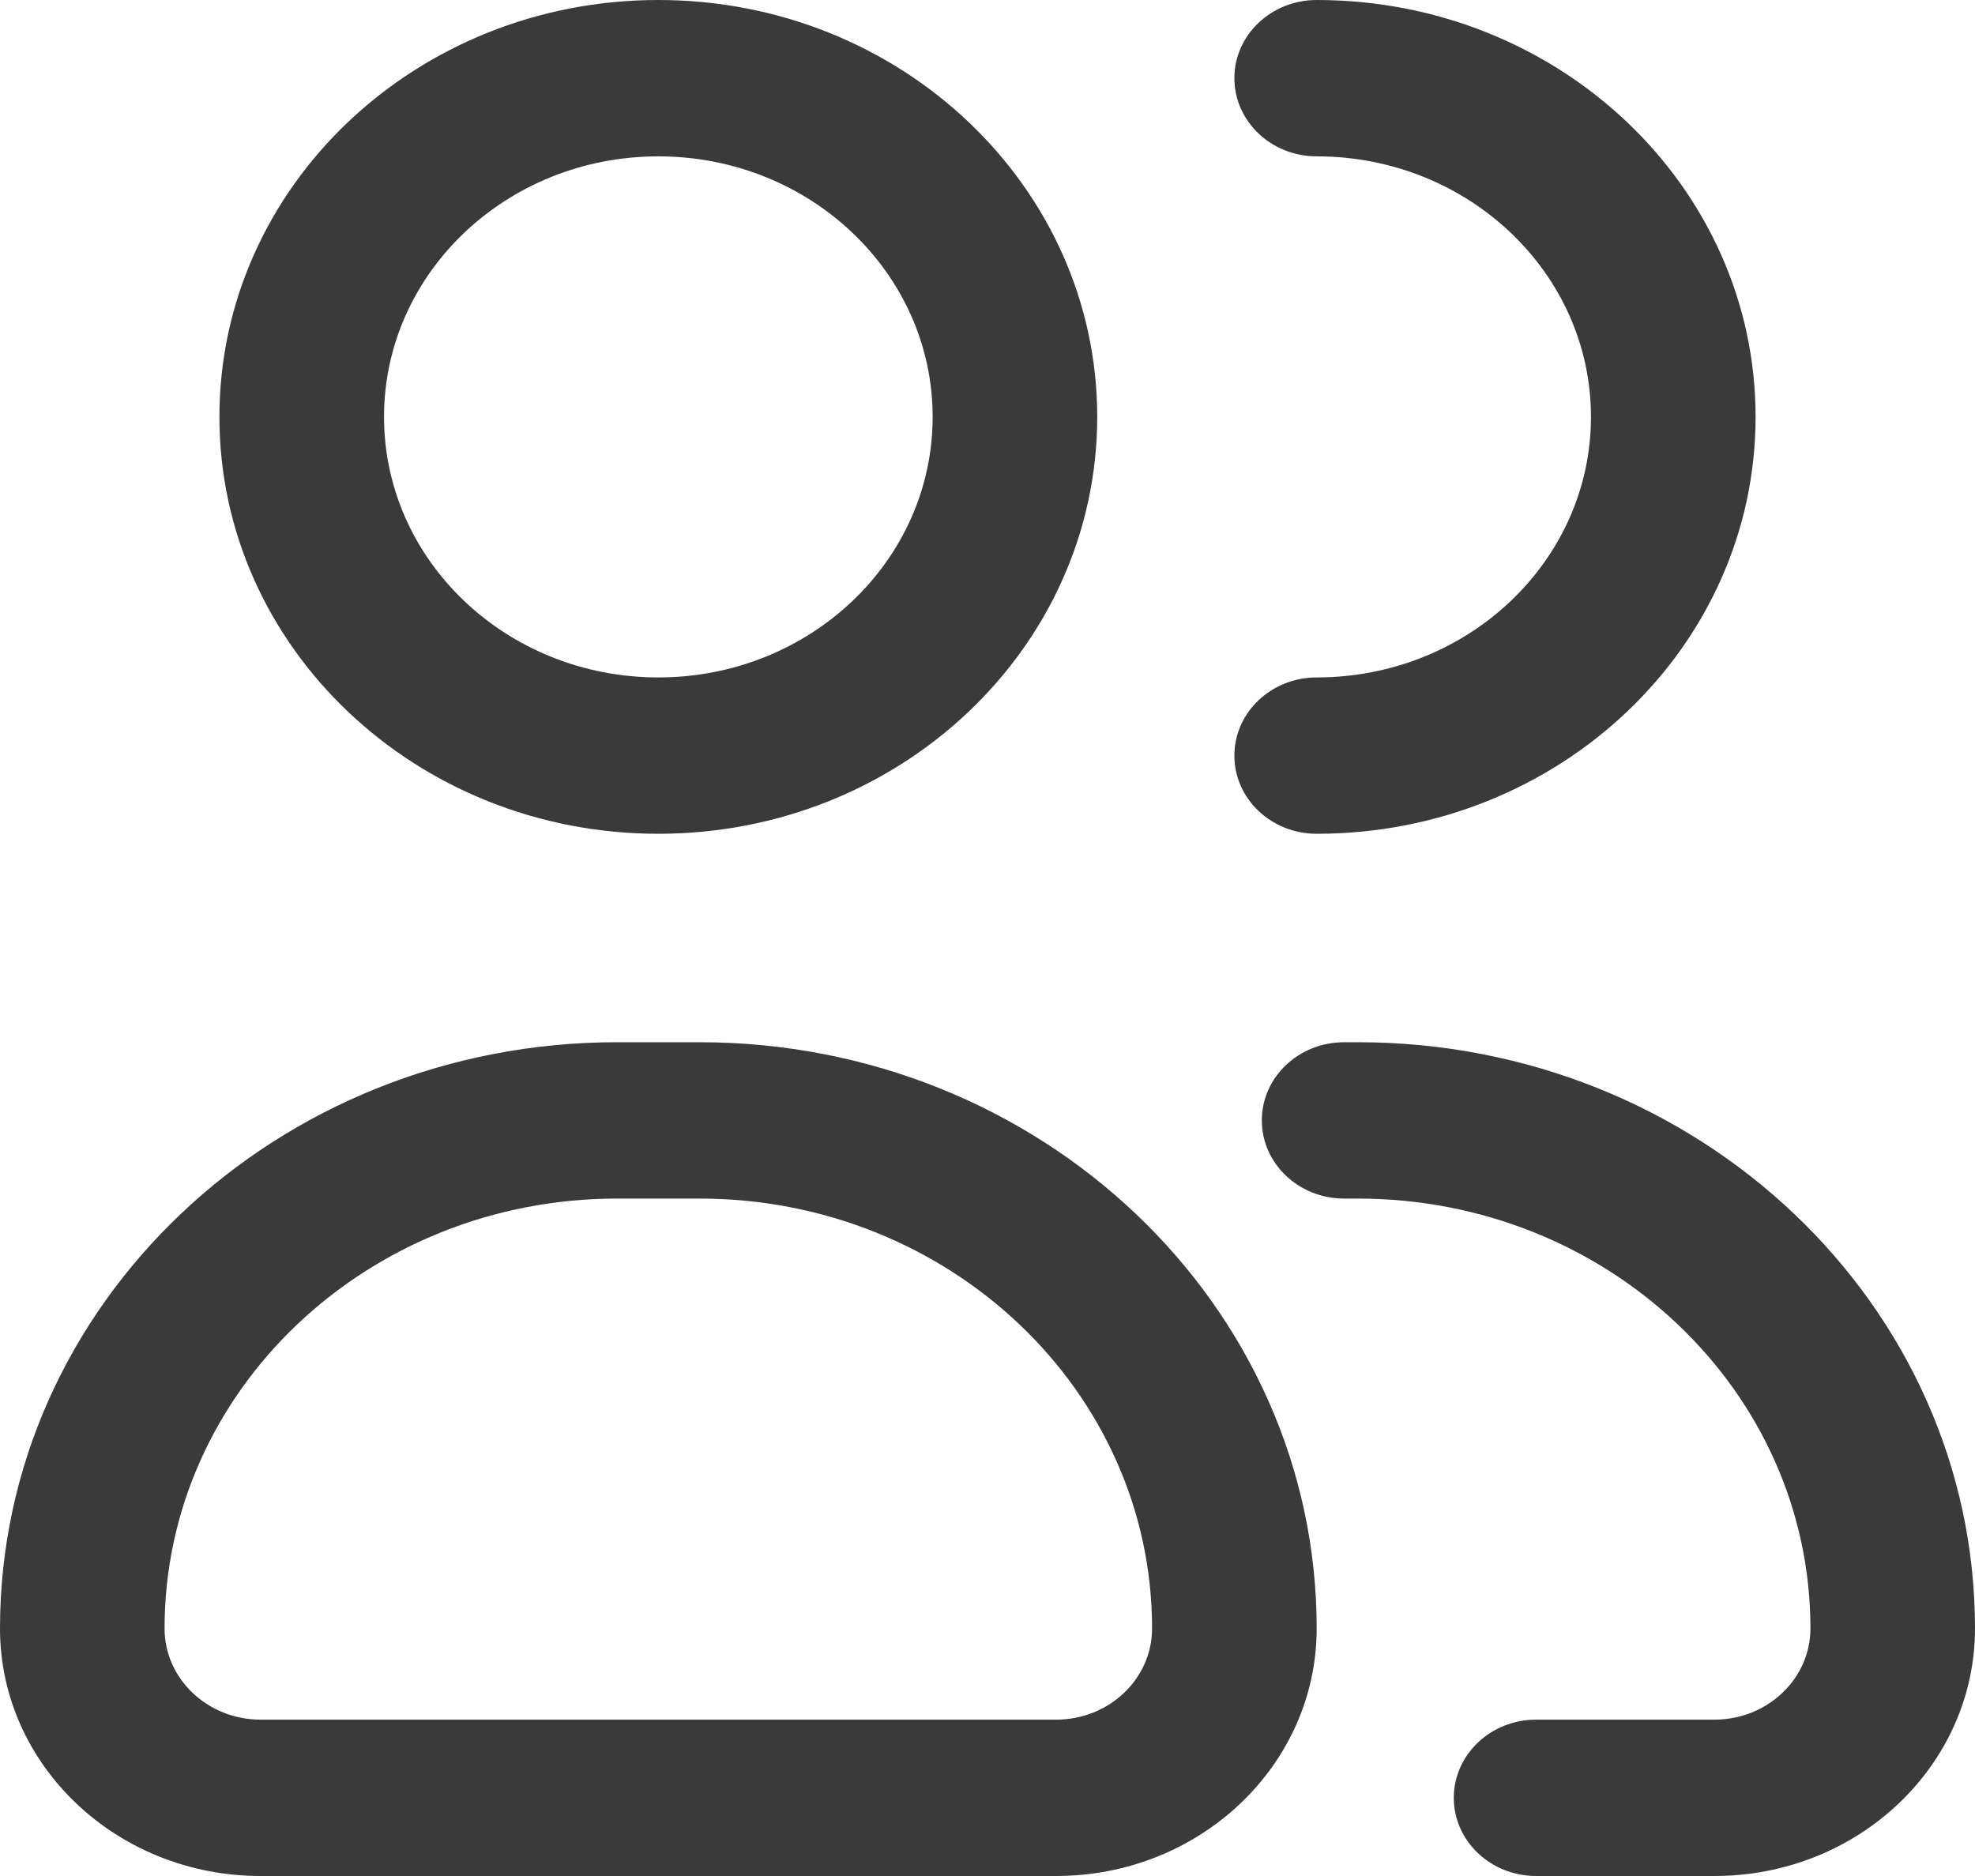<svg width="40" height="38" viewBox="0 0 40 38" fill="none" xmlns="http://www.w3.org/2000/svg">
<path id="Icon" fill-rule="evenodd" clip-rule="evenodd" d="M13.333 3.167C10.265 3.167 7.778 5.53 7.778 8.444C7.778 11.359 10.265 13.722 13.333 13.722C16.402 13.722 18.889 11.359 18.889 8.444C18.889 5.53 16.402 3.167 13.333 3.167ZM4.444 8.444C4.444 3.781 8.424 0 13.333 0C18.242 0 22.222 3.781 22.222 8.444C22.222 13.108 18.242 16.889 13.333 16.889C8.424 16.889 4.444 13.108 4.444 8.444ZM25 1.583C25 0.709 25.746 0 26.667 0C31.576 0 35.556 3.781 35.556 8.444C35.556 13.108 31.576 16.889 26.667 16.889C25.746 16.889 25 16.18 25 15.306C25 14.431 25.746 13.722 26.667 13.722C29.735 13.722 32.222 11.359 32.222 8.444C32.222 5.53 29.735 3.167 26.667 3.167C25.746 3.167 25 2.458 25 1.583ZM0 32.986C0 26.428 5.596 21.111 12.5 21.111H14.167C21.07 21.111 26.667 26.428 26.667 32.986C26.667 35.755 24.304 38 21.389 38H5.278C2.363 38 0 35.755 0 32.986ZM12.5 24.278C7.437 24.278 3.333 28.177 3.333 32.986C3.333 34.006 4.204 34.833 5.278 34.833H21.389C22.463 34.833 23.333 34.006 23.333 32.986C23.333 28.177 19.229 24.278 14.167 24.278H12.5ZM25.556 22.694C25.556 21.82 26.302 21.111 27.222 21.111H27.5C34.404 21.111 40 26.428 40 32.986C40 35.755 37.637 38 34.722 38H31.111C30.191 38 29.444 37.291 29.444 36.417C29.444 35.542 30.191 34.833 31.111 34.833H34.722C35.796 34.833 36.667 34.006 36.667 32.986C36.667 28.177 32.563 24.278 27.5 24.278H27.222C26.302 24.278 25.556 23.569 25.556 22.694Z" fill="#3A3A3A"/>
</svg>
